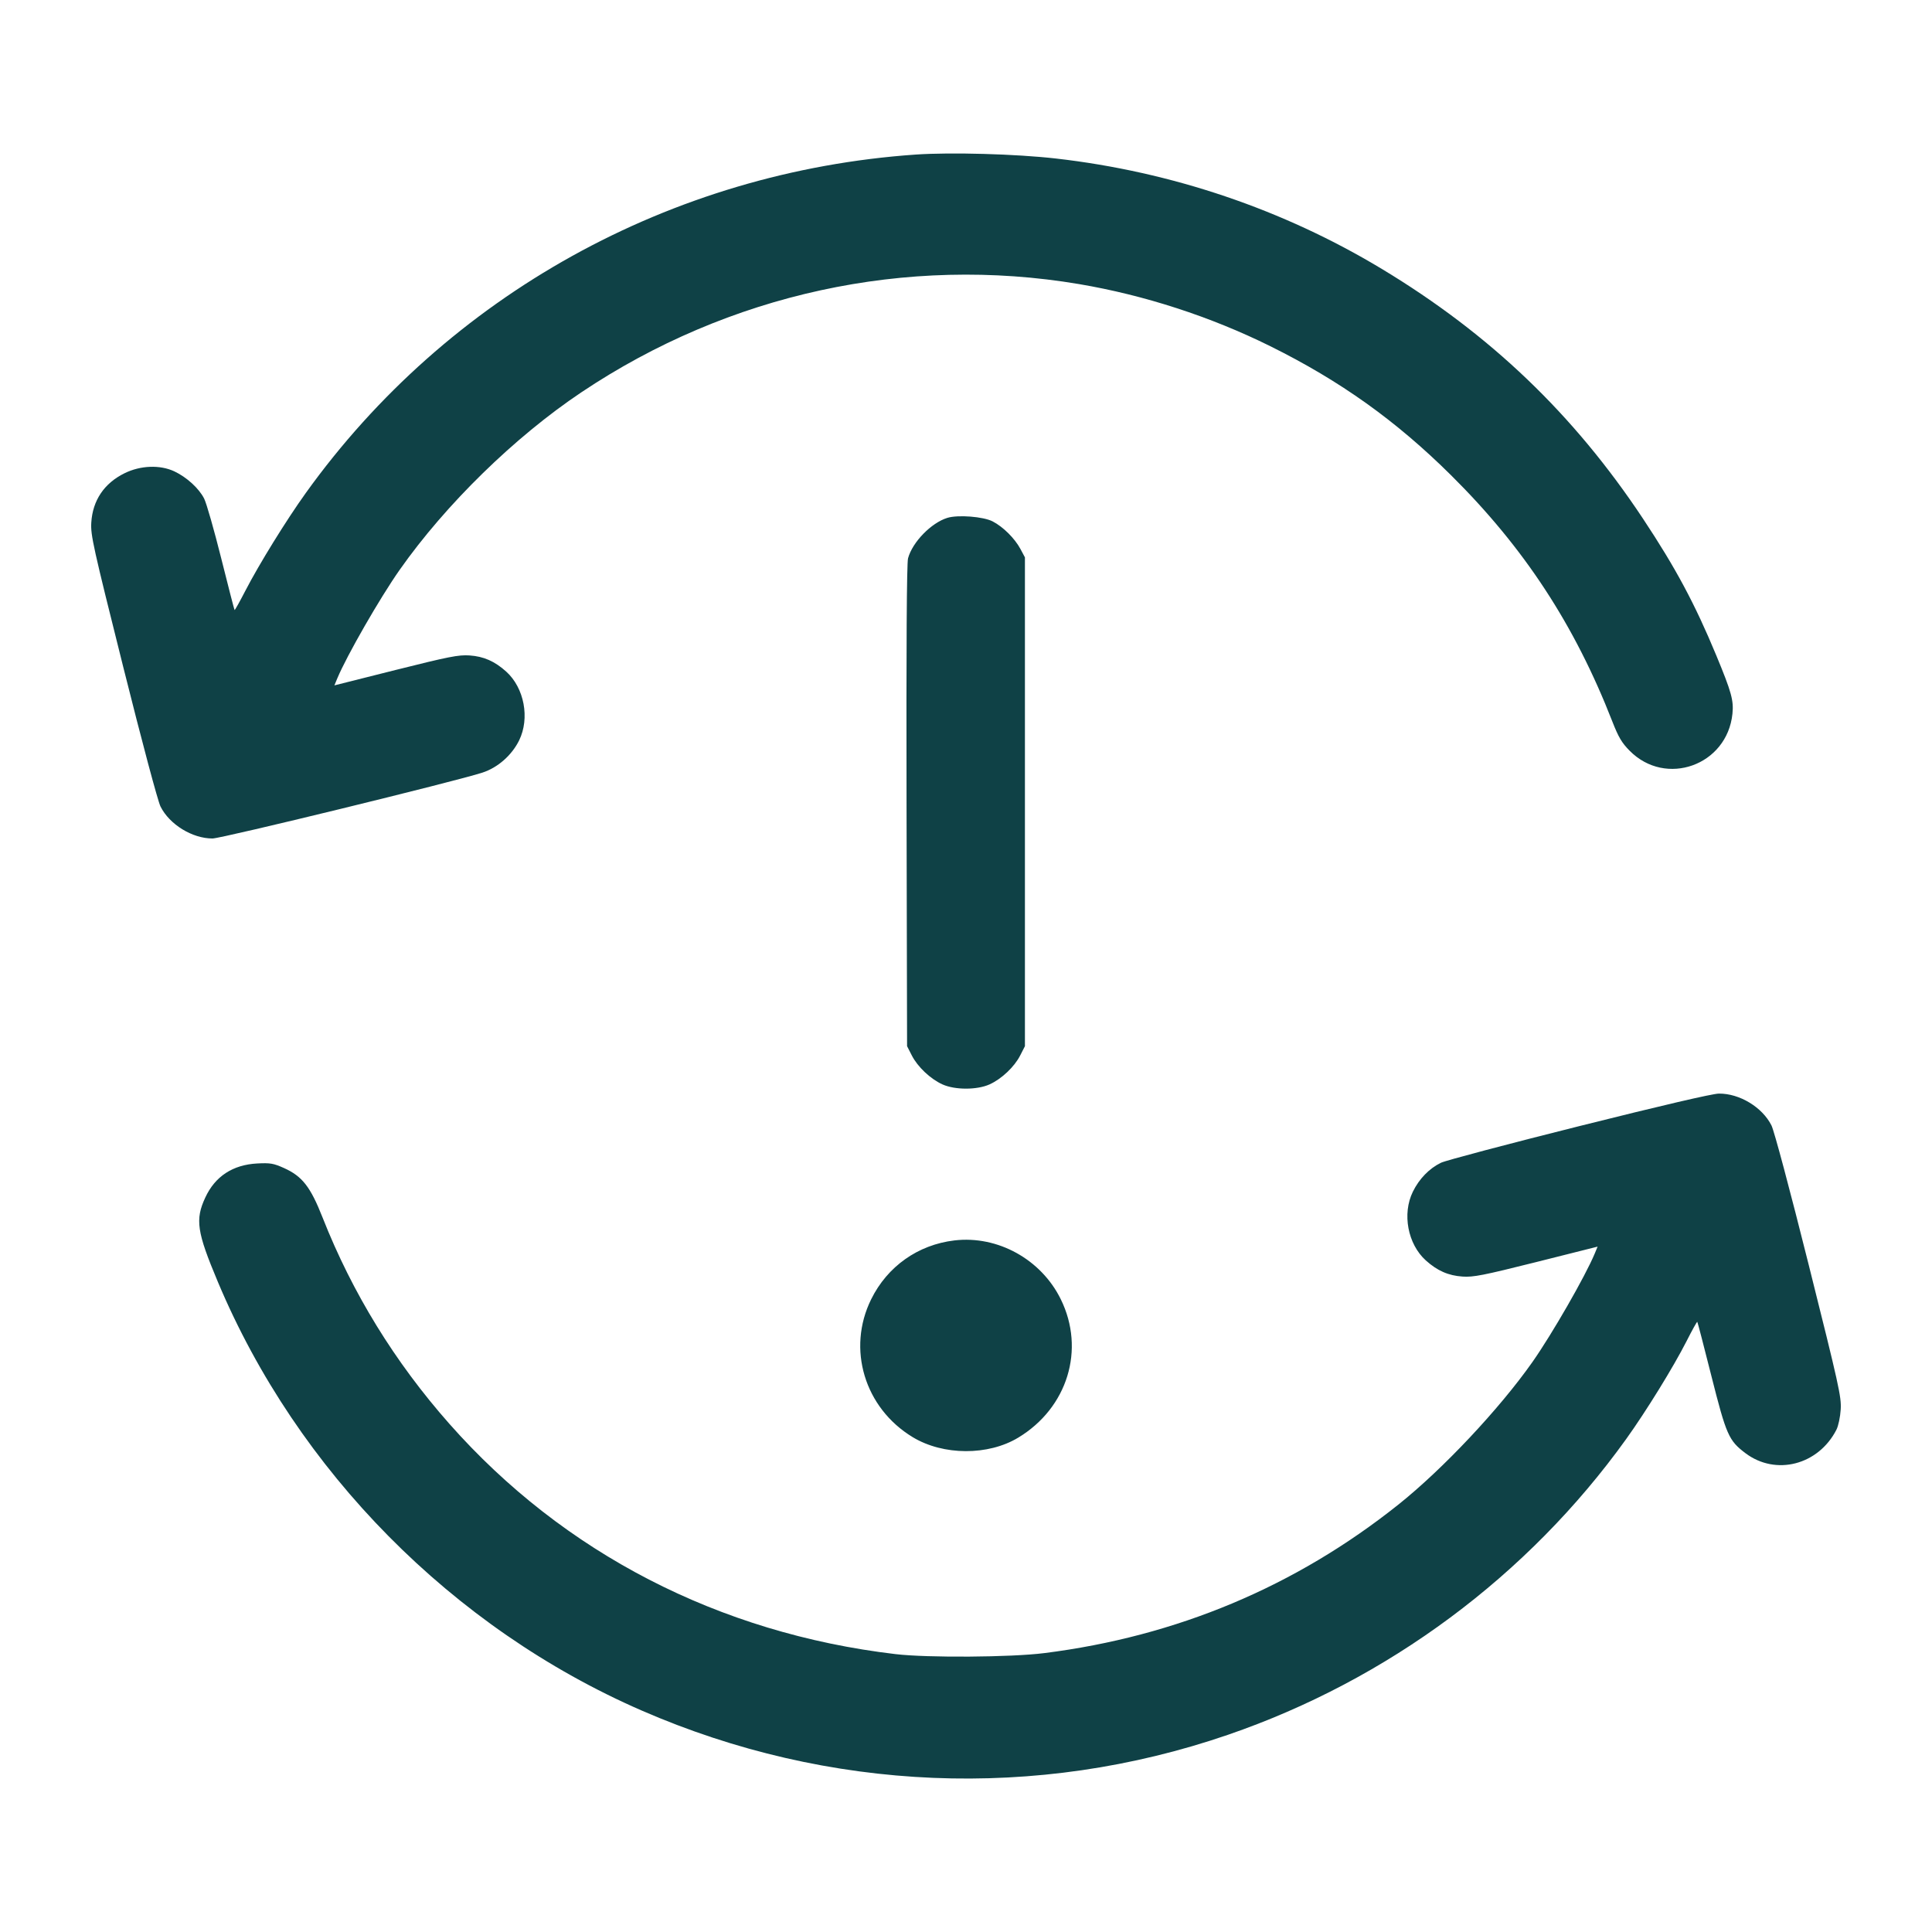 <svg xmlns="http://www.w3.org/2000/svg" width="48" height="48" viewBox="0 0 48 48" version="1.1" id="Arrows-Synchronize-Warning--Streamline-Micro.svg">
	<path d="M22.752 3.84C16.667 4.262 11.122 7.338 7.599 12.246C7.115 12.92 6.435 14.02 6.096 14.677C5.956 14.948 5.836 15.164 5.828 15.156C5.82 15.149 5.671 14.57 5.496 13.871C5.321 13.172 5.131 12.505 5.073 12.39C4.948 12.138 4.64 11.856 4.332 11.711C3.975 11.544 3.491 11.562 3.095 11.757C2.588 12.006 2.302 12.432 2.268 12.984C2.249 13.294 2.312 13.576 3.06 16.563C3.529 18.436 3.921 19.904 3.988 20.038C4.211 20.484 4.776 20.832 5.279 20.832C5.507 20.832 11.327 19.411 11.987 19.195C12.369 19.07 12.715 18.765 12.898 18.394C13.167 17.844 13.026 17.092 12.577 16.686C12.292 16.429 12.018 16.308 11.664 16.284C11.393 16.266 11.154 16.313 9.83 16.645L8.308 17.028 8.38 16.854C8.616 16.288 9.439 14.856 9.928 14.16C11.073 12.531 12.785 10.858 14.442 9.748C18.103 7.296 22.519 6.335 26.808 7.058C28.434 7.333 30.078 7.867 31.56 8.601C33.302 9.465 34.684 10.452 36.052 11.808C37.867 13.608 39.121 15.522 40.059 17.928C40.211 18.316 40.293 18.455 40.489 18.653C41.388 19.561 42.91 19.014 43.042 17.734C43.076 17.405 43.019 17.197 42.642 16.287C42.11 15.004 41.633 14.112 40.821 12.888C39.099 10.292 37.02 8.303 34.332 6.682C31.881 5.204 29.114 4.267 26.232 3.938C25.239 3.825 23.625 3.78 22.752 3.84M23.537 12.866C23.135 12.99 22.668 13.47 22.56 13.871C22.527 13.993 22.515 16.053 22.523 20.023L22.536 25.992 22.654 26.223C22.799 26.507 23.117 26.807 23.416 26.942C23.727 27.082 24.273 27.082 24.584 26.942C24.883 26.807 25.201 26.507 25.346 26.223L25.464 25.992 25.464 19.92L25.464 13.848 25.354 13.642C25.212 13.376 24.922 13.088 24.662 12.954C24.43 12.834 23.8 12.785 23.537 12.866M39.233 27.979C37.461 28.423 35.916 28.832 35.801 28.888C35.51 29.029 35.259 29.287 35.102 29.608C34.833 30.156 34.974 30.908 35.423 31.314C35.708 31.571 35.982 31.692 36.336 31.716C36.607 31.734 36.846 31.687 38.17 31.355L39.692 30.972 39.62 31.146C39.384 31.712 38.561 33.144 38.072 33.84C37.25 35.008 35.847 36.5 34.741 37.382C32.185 39.419 29.233 40.657 25.944 41.071C25.114 41.176 23.043 41.19 22.248 41.096C17.864 40.578 14.002 38.585 11.166 35.376C9.809 33.841 8.755 32.127 8.015 30.251C7.713 29.484 7.509 29.223 7.054 29.019C6.795 28.903 6.713 28.889 6.391 28.906C5.784 28.938 5.344 29.226 5.101 29.751C4.845 30.301 4.89 30.604 5.411 31.844C7.386 36.548 11.244 40.451 15.941 42.497C20.589 44.521 25.753 44.735 30.51 43.1C34.483 41.734 37.964 39.149 40.401 35.754C40.898 35.062 41.577 33.961 41.902 33.321C42.04 33.048 42.16 32.832 42.169 32.841C42.177 32.849 42.335 33.454 42.519 34.186C42.89 35.654 42.949 35.789 43.364 36.103C44.118 36.672 45.177 36.399 45.626 35.52C45.674 35.425 45.72 35.205 45.732 35.016C45.751 34.706 45.688 34.424 44.94 31.437C44.471 29.564 44.079 28.096 44.012 27.962C43.786 27.51 43.221 27.166 42.706 27.17C42.547 27.171 41.289 27.464 39.233 27.979M23.712 30.818C22.808 30.925 22.047 31.463 21.644 32.28C21.035 33.512 21.479 34.983 22.678 35.707C23.436 36.165 24.552 36.169 25.299 35.717C26.524 34.977 26.969 33.527 26.355 32.28C25.868 31.288 24.787 30.691 23.712 30.818" stroke="none" fill="#0f4146" fill-rule="evenodd"></path>
</svg>